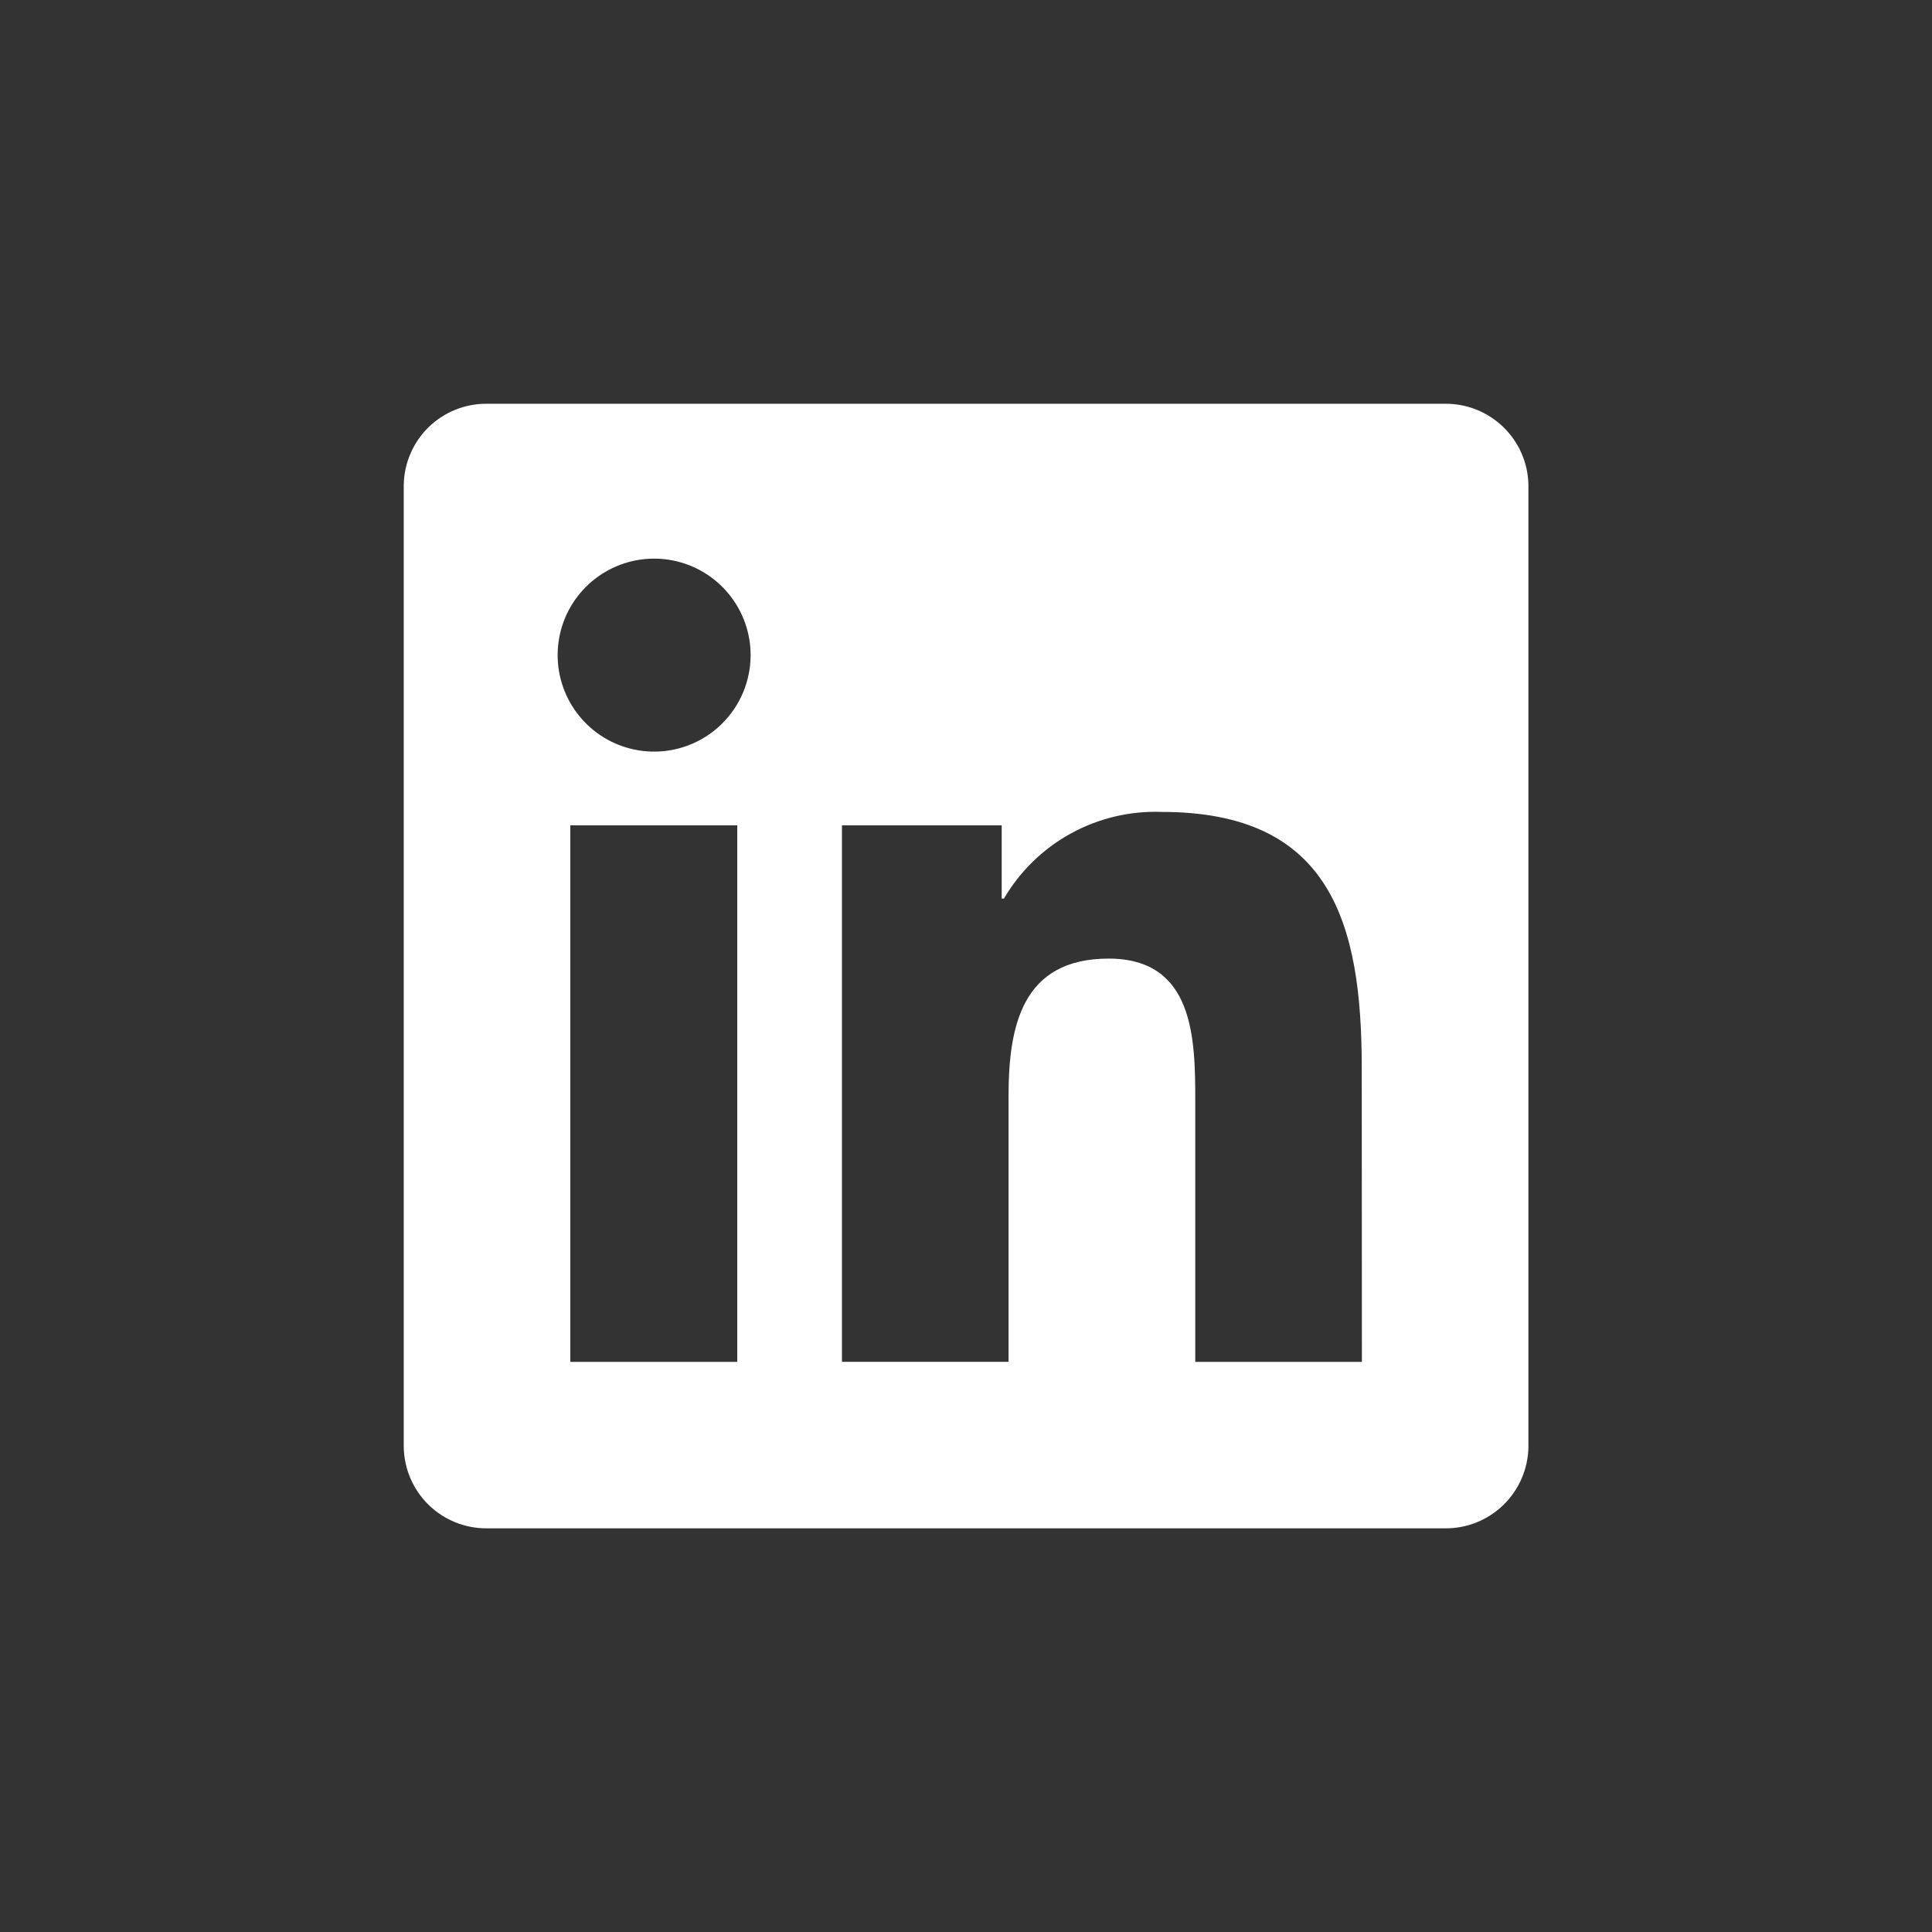 <svg width="48" height="48" viewBox="0 0 48 48" fill="none" xmlns="http://www.w3.org/2000/svg">
<rect x="0" y="0" width="48" height="48" fill="#333333" stroke="none"/>
<g id="In L 1">
<path id="Vector" d="M35.899 10.031H12.093C11.553 10.028 11.034 10.237 10.648 10.614C10.262 10.991 10.041 11.505 10.031 12.044V35.955C10.04 36.495 10.262 37.009 10.648 37.387C11.034 37.764 11.553 37.974 12.093 37.971H35.899C36.441 37.977 36.963 37.768 37.351 37.39C37.74 37.013 37.963 36.497 37.973 35.955V12.044C37.963 11.503 37.739 10.988 37.35 10.611C36.962 10.234 36.44 10.025 35.899 10.031ZM18.317 33.836H14.169V20.505H18.317V33.836ZM17.941 17.977C17.548 18.368 17.031 18.61 16.479 18.663C15.928 18.715 15.374 18.575 14.914 18.266C14.454 17.956 14.115 17.497 13.956 16.966C13.796 16.435 13.826 15.865 14.039 15.353C14.253 14.841 14.637 14.42 15.127 14.159C15.617 13.899 16.181 13.817 16.725 13.926C17.268 14.036 17.757 14.33 18.108 14.76C18.459 15.189 18.65 15.727 18.649 16.281C18.648 16.596 18.585 16.908 18.464 17.199C18.343 17.49 18.165 17.754 17.941 17.976V17.977ZM33.836 33.836H29.696V27.353C29.696 25.808 29.669 23.816 27.544 23.816C25.387 23.816 25.057 25.5 25.057 27.239V33.834H20.918V20.505H24.887V22.325H24.943C25.341 21.645 25.915 21.086 26.606 20.707C27.296 20.328 28.076 20.143 28.864 20.172C33.059 20.172 33.832 22.931 33.832 26.515L33.836 33.836Z" fill="white"/>
</g>
</svg>
